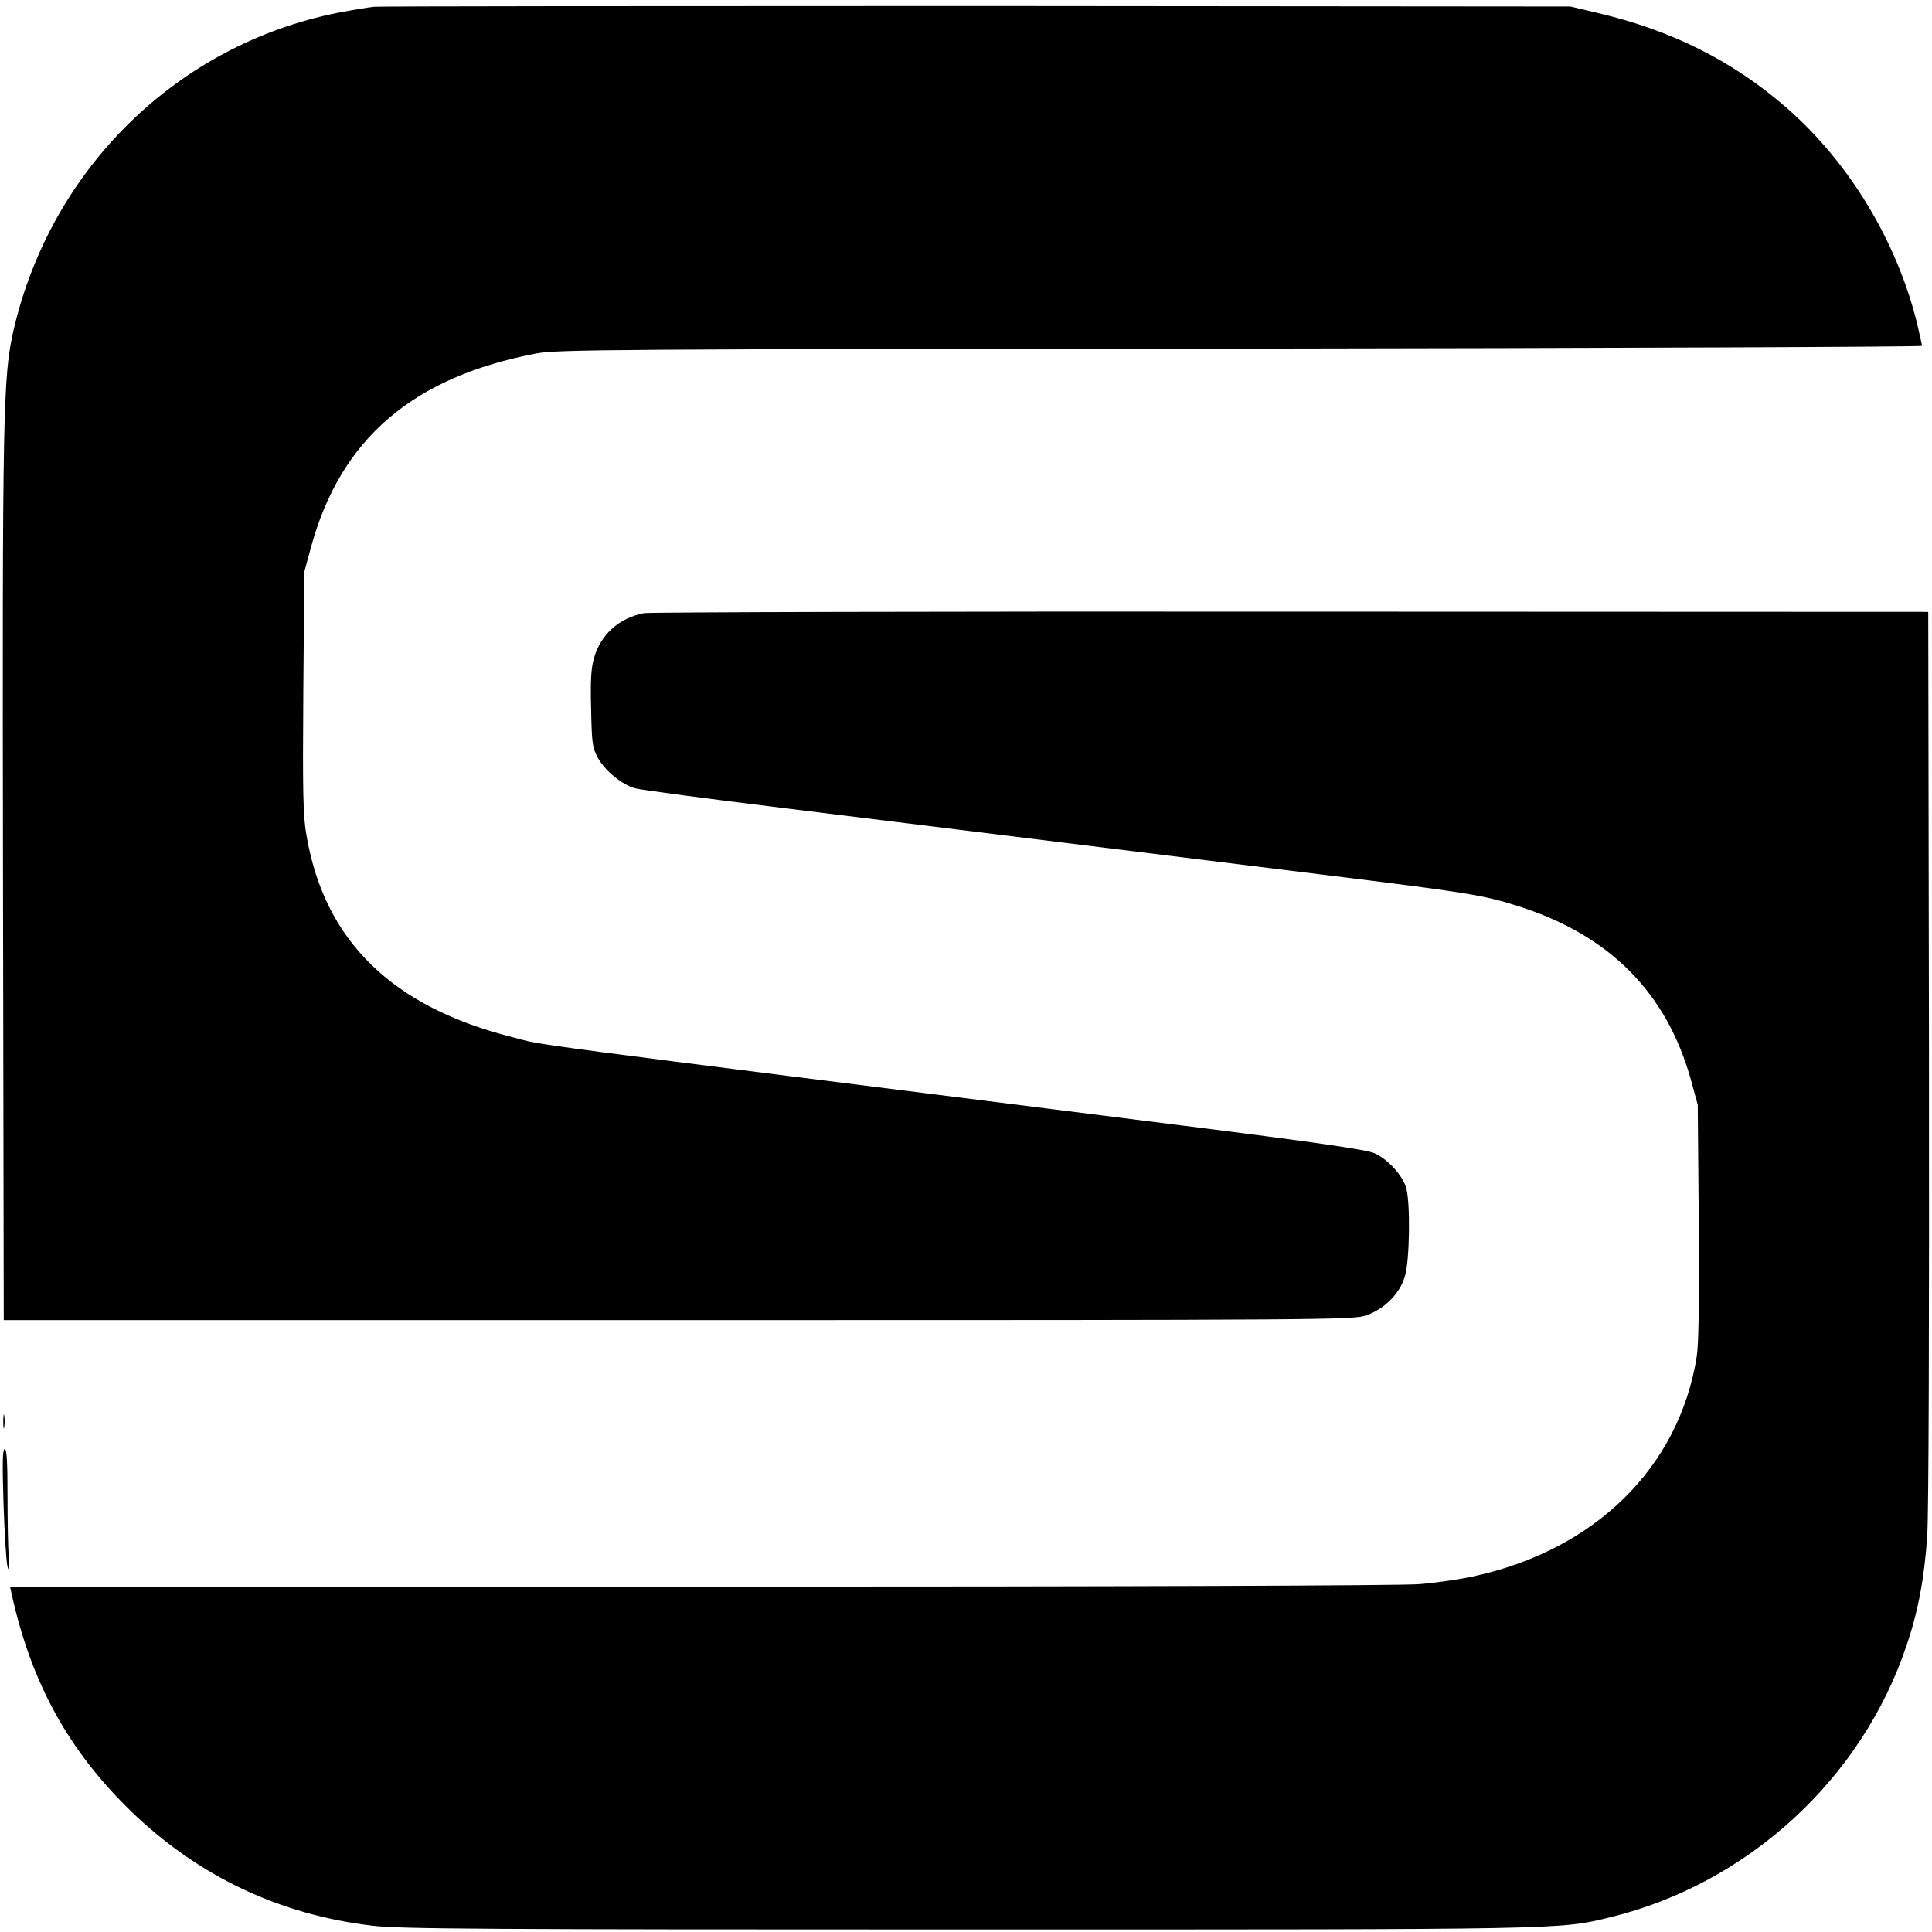 <?xml version="1.0" standalone="no"?>
<!DOCTYPE svg PUBLIC "-//W3C//DTD SVG 20010904//EN"
 "http://www.w3.org/TR/2001/REC-SVG-20010904/DTD/svg10.dtd">
<svg version="1.0" xmlns="http://www.w3.org/2000/svg"
 width="772pt" height="772pt" viewBox="0 0 772 772"
 preserveAspectRatio="xMidYMid meet">
<g transform="translate(0,772) scale(0.1,-0.1)"
fill="#000000" stroke="none">
<path d="M1495 7693 c-22 -2 -87 -13 -145 -24 -642 -128 -1147 -623 -1296
-1269 -42 -185 -45 -323 -42 -2195 l3 -1760 2695 0 c2614 0 2697 1 2749 19 73
25 135 87 155 157 19 62 22 292 5 352 -14 50 -73 115 -127 139 -31 14 -230 43
-755 109 -2792 351 -2548 319 -2687 354 -483 121 -753 385 -825 805 -14 76
-16 168 -13 573 l4 482 26 96 c118 435 407 683 903 777 83 15 297 17 2813 19
1497 2 2722 7 2722 11 0 4 -9 43 -19 87 -80 329 -272 647 -524 866 -214 186
-458 308 -752 377 l-110 26 -2370 2 c-1303 0 -2388 -1 -2410 -3z"/>
<path d="M2573 5270 c-100 -20 -172 -85 -199 -178 -12 -41 -15 -89 -12 -205 3
-140 5 -155 28 -197 29 -51 95 -105 148 -120 20 -6 291 -42 602 -80 913 -113
1579 -195 2145 -265 576 -71 642 -81 785 -127 363 -116 590 -345 687 -694 l27
-99 4 -465 c2 -326 0 -487 -8 -540 -70 -443 -406 -774 -893 -879 -54 -12 -151
-26 -215 -31 -72 -6 -1183 -10 -2875 -10 l-2757 0 6 -27 c79 -359 228 -628
478 -871 268 -259 594 -414 966 -457 106 -13 464 -15 2370 -15 2405 0 2370 -1
2575 49 549 134 1006 553 1184 1088 46 135 71 270 82 438 6 91 8 843 7 1920
l-3 1770 -2545 1 c-1400 1 -2564 -2 -2587 -6z"/>
<path d="M13 2040 c0 -25 2 -35 4 -22 2 12 2 32 0 45 -2 12 -4 2 -4 -23z"/>
<path d="M14 1713 c4 -120 11 -234 16 -253 8 -27 9 -20 5 35 -3 39 -5 152 -5
253 0 130 -3 182 -11 182 -9 0 -10 -56 -5 -217z"/>
</g>
</svg>

